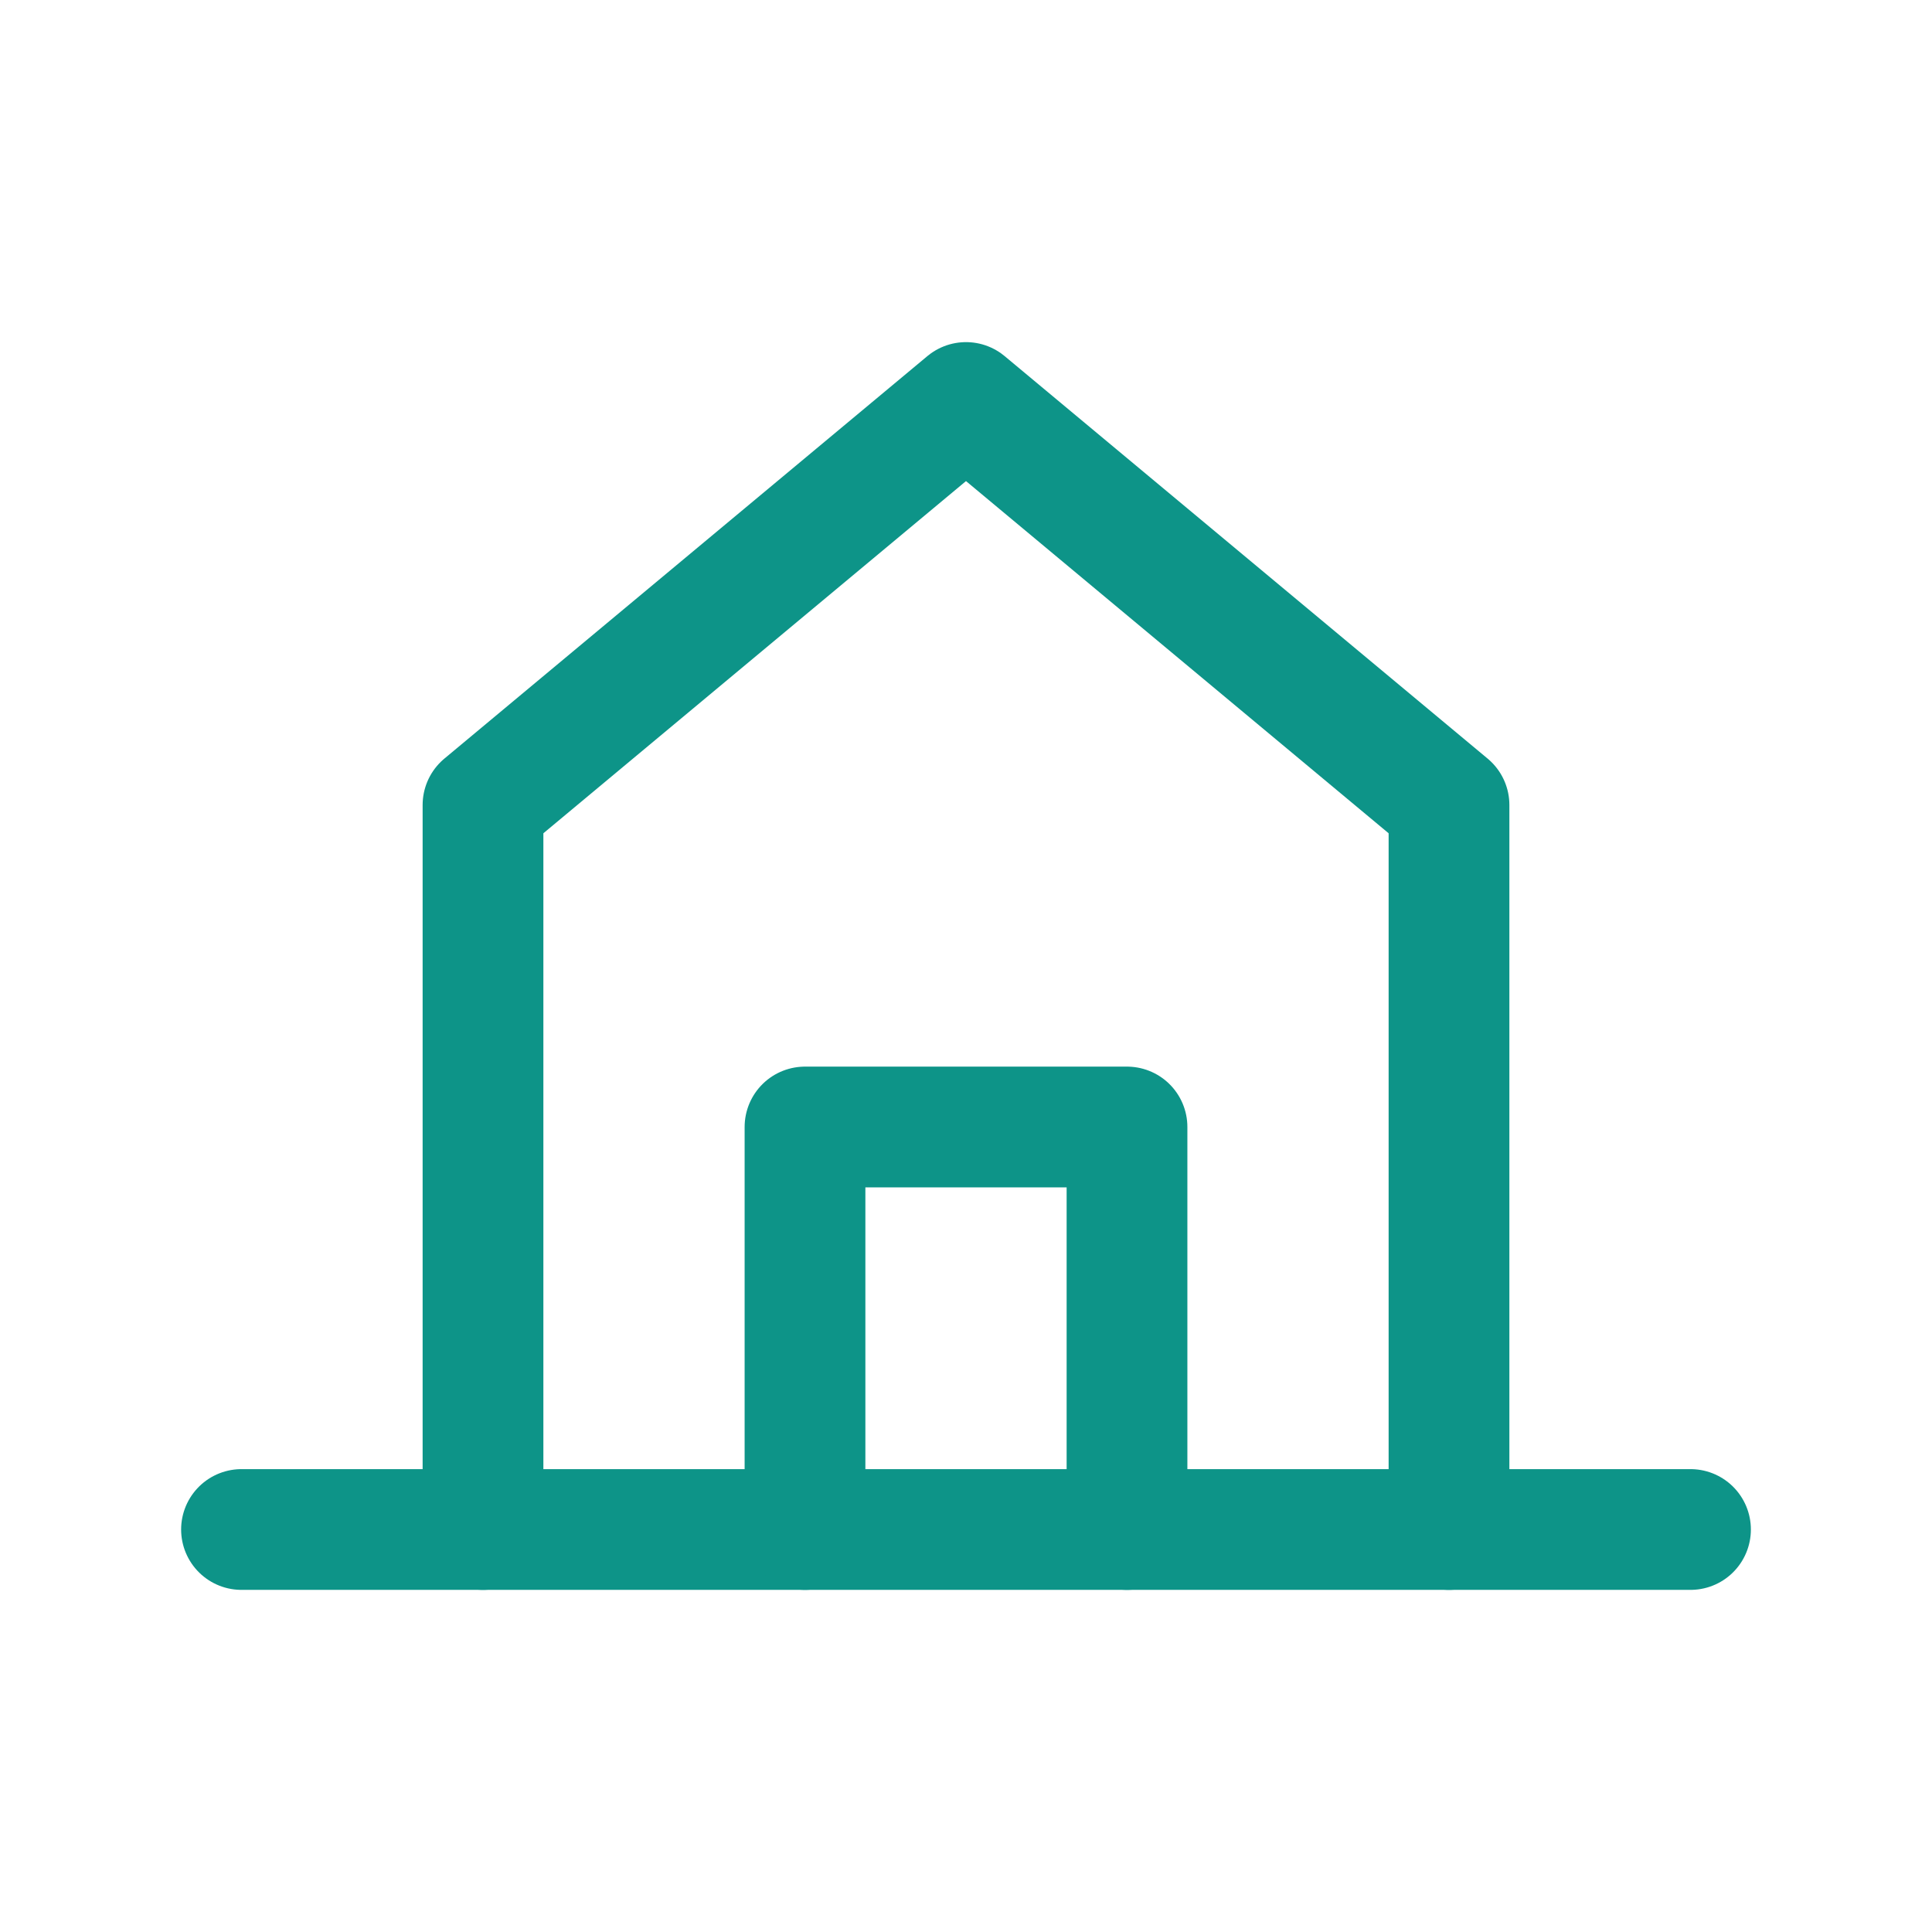 <svg viewBox="0 0 48 48" xmlns="http://www.w3.org/2000/svg" aria-hidden="true"><g fill="none" stroke="#0d9488" stroke-width="3" stroke-linecap="round" stroke-linejoin="round"><path d="M6 38h36"/><path d="M12 38V20l12-10 12 10v18"/><path d="M20 38V28h8v10"/></g></svg>